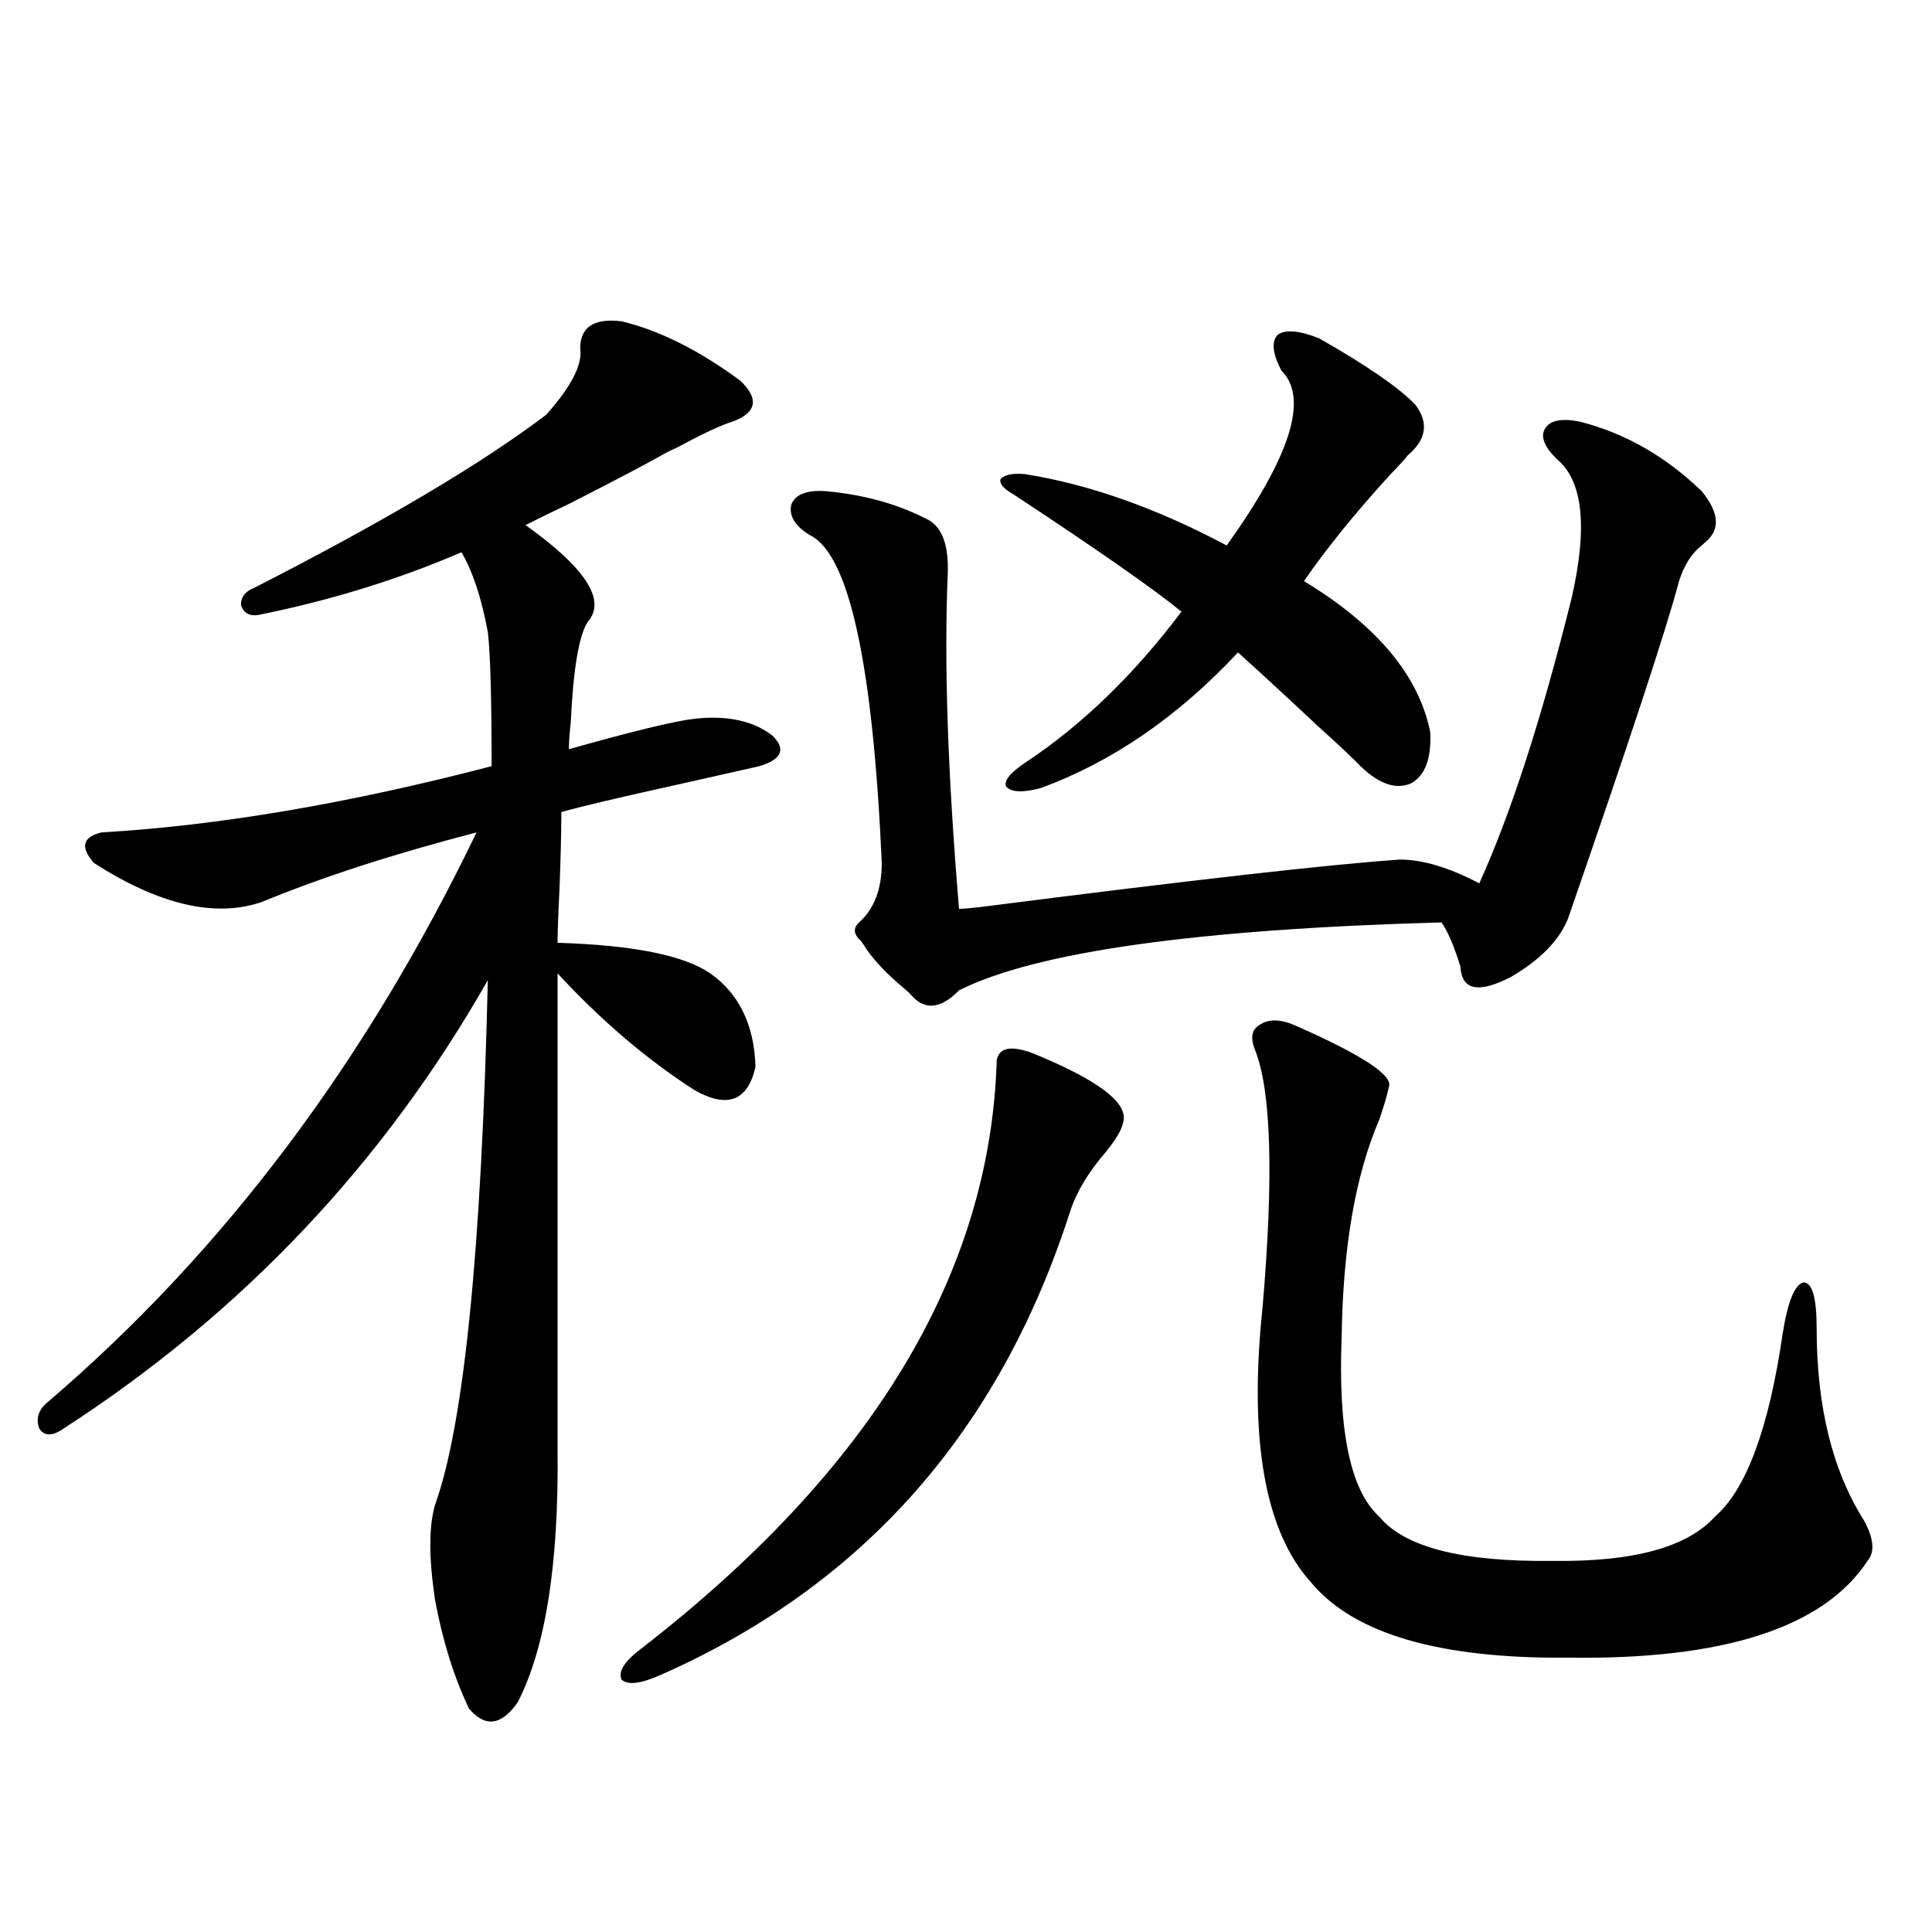 <?xml version="1.0" encoding="utf-8"?>
<!-- Generator: Adobe Illustrator 16.0.0, SVG Export Plug-In . SVG Version: 6.00 Build 0)  -->
<!DOCTYPE svg PUBLIC "-//W3C//DTD SVG 1.1//EN" "http://www.w3.org/Graphics/SVG/1.1/DTD/svg11.dtd">
<svg version="1.1" id="图层_1" xmlns="http://www.w3.org/2000/svg" xmlns:xlink="http://www.w3.org/1999/xlink" x="0px" y="0px"
	 width="1000px" height="1000px" viewBox="0 0 1000 1000" enable-background="new 0 0 1000 1000" xml:space="preserve">
<path d="M321.772,166.309c19.512,4.697,39.999,14.941,61.462,30.762c9.756,9.38,8.445,16.411-3.902,21.094
	c-5.854,1.758-15.289,6.152-28.292,13.184c-3.902,1.758-6.829,3.228-8.78,4.395c-7.164,4.106-22.773,12.305-46.828,24.609
	c-11.066,5.273-18.871,9.092-23.414,11.426c31.219,22.275,41.95,38.975,32.194,50.098c-4.558,7.031-7.484,24.321-8.78,51.855
	c-0.655,5.864-0.976,10.547-0.976,14.063c33.17-9.365,54.953-14.639,65.364-15.82c16.905-1.758,30.243,1.182,39.999,8.789
	c7.149,7.031,4.878,12.305-6.829,15.82c-7.805,1.758-22.118,4.985-42.926,9.668c-29.268,6.455-49.114,11.138-59.511,14.063
	c0,9.971-0.335,23.442-0.976,40.43c-0.655,12.896-0.976,21.973-0.976,27.246c39.023,1.182,65.364,6.455,79.022,15.82
	c14.954,10.547,22.759,26.67,23.414,48.34c-3.902,17.578-14.313,21.685-31.219,12.305c-24.725-15.82-48.459-36.035-71.218-60.645
	v246.973c0.641,58.599-6.188,101.953-20.487,130.078c-8.46,12.305-16.92,13.473-25.365,3.516
	c-7.805-16.41-13.658-35.156-17.561-56.25c-3.262-21.67-3.262-38.081,0-49.219c14.954-41.597,24.055-132.124,27.316-271.582
	C198.514,602.246,125.345,679.59,32.999,739.355c-5.854,4.106-10.091,4.106-12.683,0c-1.951-5.273-0.335-9.956,4.878-14.063
	c90.395-77.344,164.219-175.479,221.458-294.434c-42.926,11.138-79.998,23.154-111.217,36.035
	c-24.069,8.213-53.017,1.47-86.827-20.215c-7.164-8.198-5.854-13.472,3.902-15.82c60.486-3.516,127.802-14.941,201.946-34.277
	c0-35.156-0.655-58.296-1.951-69.434c-3.262-17.578-7.805-31.338-13.658-41.309c-32.529,14.063-67.65,24.912-105.363,32.52
	c-4.558,0.591-7.484-1.167-8.78-5.273c0-4.092,2.271-7.031,6.829-8.789c67.636-34.565,118.046-64.448,151.216-89.648
	c13.003-14.639,18.856-26.064,17.561-34.277C300.31,169.248,307.459,164.551,321.772,166.309z M534.45,545.117
	c34.466,14.063,50.075,26.079,46.828,36.035c-0.655,3.516-3.582,8.501-8.78,14.941c-9.115,10.547-15.289,20.806-18.536,30.762
	C517.53,740.537,446.968,820.518,342.26,866.797c-10.411,4.684-17.24,5.563-20.487,2.637c-1.951-4.105,1.296-9.379,9.756-15.82
	c119.662-92.573,181.124-194.238,184.386-304.98C517.21,542.192,523.384,541.025,534.45,545.117z M817.37,218.164
	c23.414,5.864,44.542,17.881,63.413,36.035c9.101,11.138,9.756,19.927,1.951,26.367c-0.655,0.591-1.311,1.182-1.951,1.758
	c-5.213,4.106-9.115,10.259-11.707,18.457c-6.509,24.609-25.7,82.92-57.56,174.902c-4.558,11.138-14.313,21.094-29.268,29.883
	c-16.92,8.789-25.7,7.031-26.341-5.273c-3.262-10.547-6.509-18.154-9.756-22.852c-126.826,3.516-210.086,15.244-249.75,35.156
	c-9.756,9.971-18.216,10.547-25.365,1.758c-0.655-0.576-1.631-1.455-2.927-2.637c-8.46-7.031-14.969-13.76-19.512-20.215
	c-0.655-1.167-1.631-2.637-2.927-4.395c-3.902-3.516-4.237-6.729-0.976-9.668c7.805-7.031,11.707-17.275,11.707-30.762
	c-4.558-103.12-16.92-159.658-37.072-169.629c-7.805-4.683-11.066-9.956-9.756-15.82c1.951-5.273,7.805-7.607,17.561-7.031
	c19.512,1.758,36.737,6.455,51.706,14.063c8.445,3.516,12.348,13.184,11.707,29.004c-1.951,45.703,0,103.423,5.854,173.145
	c1.951,0,5.519-0.288,10.731-0.879c109.906-14.063,182.435-22.261,217.556-24.609c11.707,0,25.365,4.106,40.975,12.305
	c16.25-35.732,32.194-84.951,47.804-147.656c8.445-36.914,5.854-60.933-7.805-72.07c-6.509-6.44-8.46-11.714-5.854-15.82
	C802.401,217.588,808.255,216.406,817.37,218.164z M682.739,175.098c24.71,14.063,41.295,25.488,49.755,34.277
	c7.149,9.38,5.854,18.169-3.902,26.367c-1.311,1.758-4.237,4.985-8.78,9.668c-18.216,19.927-33.17,38.384-44.877,55.371
	c37.713,22.852,59.511,48.931,65.364,78.223c0.641,13.486-2.606,22.275-9.756,26.367c-7.805,3.516-16.585,0.591-26.341-8.789
	c-3.902-4.092-11.387-11.123-22.438-21.094c-14.969-14.063-28.627-26.655-40.975-37.793
	c-31.219,33.398-65.364,56.841-102.437,70.313c-9.115,2.349-14.969,2.061-17.561-0.879c-1.311-2.925,1.951-7.031,9.756-12.305
	c29.268-19.336,56.249-45.4,80.974-78.223c-14.313-11.714-43.261-31.929-86.827-60.645c-5.213-2.925-7.484-5.562-6.829-7.91
	c1.951-2.334,6.174-3.213,12.683-2.637c33.17,5.273,67.956,17.578,104.388,36.914c33.17-46.279,42.591-76.465,28.292-90.527
	c-4.558-8.789-5.213-14.941-1.951-18.457C665.179,170.415,672.328,171.006,682.739,175.098z M671.032,531.055
	c34.466,15.244,50.396,25.791,47.804,31.641c-0.655,3.516-2.286,9.092-4.878,16.699c-12.362,28.716-18.871,66.221-19.512,112.5
	c-1.951,48.643,4.543,79.692,19.512,93.164c13.003,15.82,42.926,23.442,89.754,22.852c41.615,0.591,69.587-7.031,83.9-22.852
	c16.25-14.063,27.957-45.703,35.121-94.922c2.592-16.396,6.174-25.186,10.731-26.367c4.543,0,6.829,7.91,6.829,23.73
	c0,40.43,8.125,73.54,24.39,99.316c5.198,9.38,5.854,16.411,1.951,21.094c-22.773,34.566-74.479,51.266-155.118,50.098
	c-66.34,0.577-110.576-12.305-132.68-38.672c-24.069-26.367-32.529-73.828-25.365-142.383c5.854-67.964,4.543-112.5-3.902-133.594
	c-2.606-6.44-1.631-10.835,2.927-13.184C657.039,527.251,663.228,527.539,671.032,531.055z"/>
</svg>
